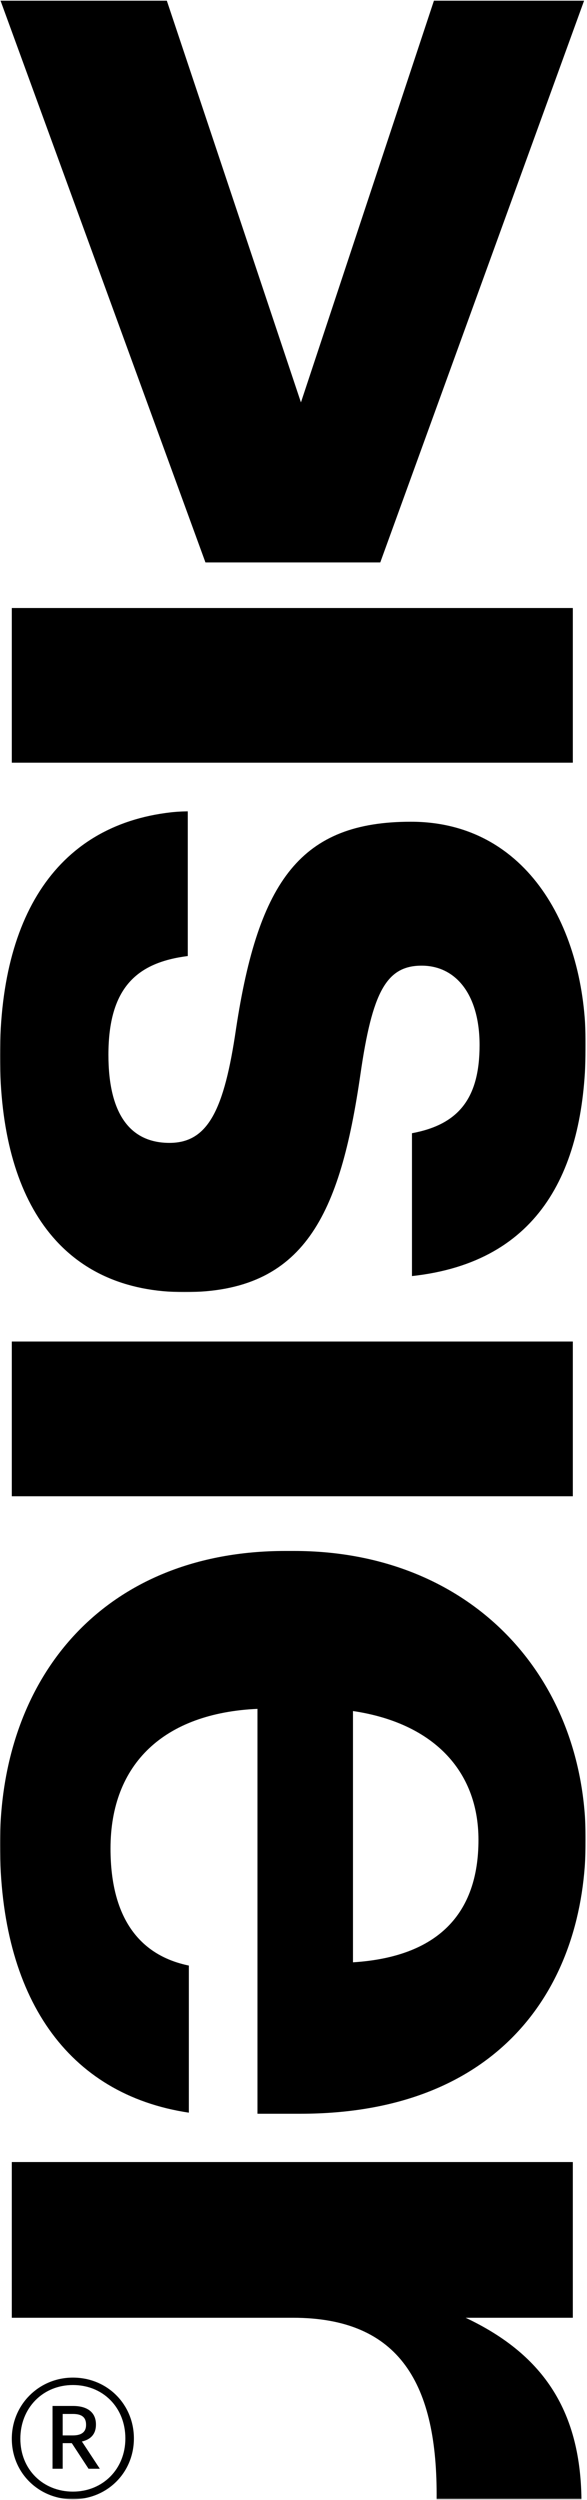 <?xml version="1.0" encoding="UTF-8"?>
<svg width="389px" height="1654px" viewBox="0 0 389 1654" version="1.1" xmlns="http://www.w3.org/2000/svg" xmlns:xlink="http://www.w3.org/1999/xlink">
    <!-- Generator: Sketch 46.2 (44496) - http://www.bohemiancoding.com/sketch -->
    <title>Visier blk</title>
    <desc>Created with Sketch.</desc>
    <defs>
        <polygon id="path-1" points="0 324.986 0 6.651 388.16 6.651 388.16 324.986 3.15916583e-15 324.986"></polygon>
        <polygon id="path-3" points="0 1662.534 388.165 1662.534 388.165 9.436 0 9.436"></polygon>
    </defs>
    <g id="Page-1" stroke="none" stroke-width="1" fill="none" fill-rule="evenodd">
        <g id="5.0-About-" transform="translate(-872, -2559)">
            <g id="About-4" transform="translate(0, 2548)">
                <g id="Visier-black" transform="translate(872, 0)">
                    <g id="Page-1">
                        <polygon id="Fill-1" fill="#000000" points="0.359 11.468 110.557 11.468 199.431 277.233 287.56 11.468 387.067 11.468 252.001 383.108 136.148 383.108"></polygon>
                        <polygon id="Fill-2" fill="#000000" points="7.823 515.603 379.608 515.603 379.608 413.272 7.823 413.272"></polygon>
                        <g id="Group-11" transform="translate(0, 2.029)">
                            <g id="Group-5" transform="translate(0, 538.89)">
                                <mask id="mask-2" fill="white">
                                    <use xlink:href="#path-1"></use>
                                </mask>
                                <g id="Clip-4"></g>
                                <path d="M124.44,6.651 L124.44,102.608 C91.003,106.862 71.847,123.189 71.847,167.952 C71.847,207.738 86.736,226.232 112.304,226.232 C137.941,226.232 148.574,204.229 156.397,150.89 C171.343,52.136 199.79,13.749 272.296,13.749 C349.757,13.749 388.16,84.825 388.16,160.854 C388.16,243.27 358.314,305.082 273.007,314.346 L273.007,219.834 C303.576,214.158 317.811,197.109 317.811,161.554 C317.811,128.177 302.154,108.972 279.396,108.972 C255.893,108.972 246.682,126.767 238.87,180.747 C225.381,273.826 201.878,324.986 122.306,324.986 C41.943,324.986 -0.005,266.763 -0.005,168.674 C-0.005,68.475 44.077,10.24 124.44,6.651" id="Fill-3" fill="#000000" mask="url(#mask-2)"></path>
                            </g>
                            <mask id="mask-4" fill="white">
                                <use xlink:href="#path-3"></use>
                            </mask>
                            <g id="Clip-7"></g>
                            <polygon id="Fill-6" fill="#000000" mask="url(#mask-4)" points="7.823 998.919 379.608 998.919 379.608 896.542 7.823 896.542"></polygon>
                            <path d="M233.915,1307.263 C290.064,1303.709 317.077,1275.297 317.077,1226.246 C317.077,1180.062 286.531,1148.818 233.915,1141.01 L233.915,1307.263 Z M189.134,1035.101 L194.8,1035.101 C312.099,1035.101 388.16,1118.239 388.16,1226.246 C388.16,1322.192 332.046,1407.451 199.056,1407.451 L170.62,1407.451 L170.62,1139.565 C108.817,1142.374 73.235,1175.82 73.235,1231.968 C73.235,1279.562 93.871,1302.998 125.151,1309.407 L125.151,1406.74 C44.8,1394.69 -0.005,1330.722 -0.005,1229.113 C-0.005,1116.829 70.379,1035.101 189.134,1035.101 L189.134,1035.101 Z" id="Fill-8" fill="#000000" mask="url(#mask-4)"></path>
                            <path d="M379.605,1439.406 L379.605,1542.426 L308.568,1542.426 C358.316,1565.896 384.618,1602.14 385.329,1662.53 L289.343,1662.53 C290.054,1586.546 265.163,1542.426 194.08,1542.426 L7.821,1542.426 L7.821,1439.406 L379.605,1439.406 Z" id="Fill-9" fill="#000000" mask="url(#mask-4)"></path>
                            <path d="M48.301,1620.271 C54.106,1620.271 57.031,1617.921 57.031,1613.358 L57.031,1613.151 C57.031,1608.083 53.945,1606.065 48.301,1606.065 L41.534,1606.065 L41.534,1620.271 L48.301,1620.271 Z M34.812,1600.78 L48.462,1600.78 C57.57,1600.78 63.58,1604.781 63.58,1613.002 L63.58,1613.151 C63.58,1619.538 59.956,1623.012 54.278,1624.296 L66.15,1642.32 L58.671,1642.32 L47.579,1625.385 L41.534,1625.385 L41.534,1642.32 L34.812,1642.32 L34.812,1600.78 Z M83.08,1622.267 C83.08,1601.869 68.329,1586.929 48.301,1586.929 C28.434,1586.929 13.488,1602.064 13.488,1622.45 C13.488,1643.065 28.779,1657.455 48.301,1657.455 C67.974,1657.455 83.08,1642.676 83.08,1622.267 L83.08,1622.267 Z M7.822,1622.45 C7.822,1600.046 25.693,1582.022 48.301,1582.022 C71.243,1582.022 88.735,1599.862 88.735,1622.267 C88.735,1645.06 70.887,1662.523 48.301,1662.523 C25.854,1662.523 7.822,1645.244 7.822,1622.45 L7.822,1622.45 Z" id="Fill-10" fill="#000000" mask="url(#mask-4)"></path>
                        </g>
                    </g>
                </g>
            </g>
        </g>
    </g>
</svg>